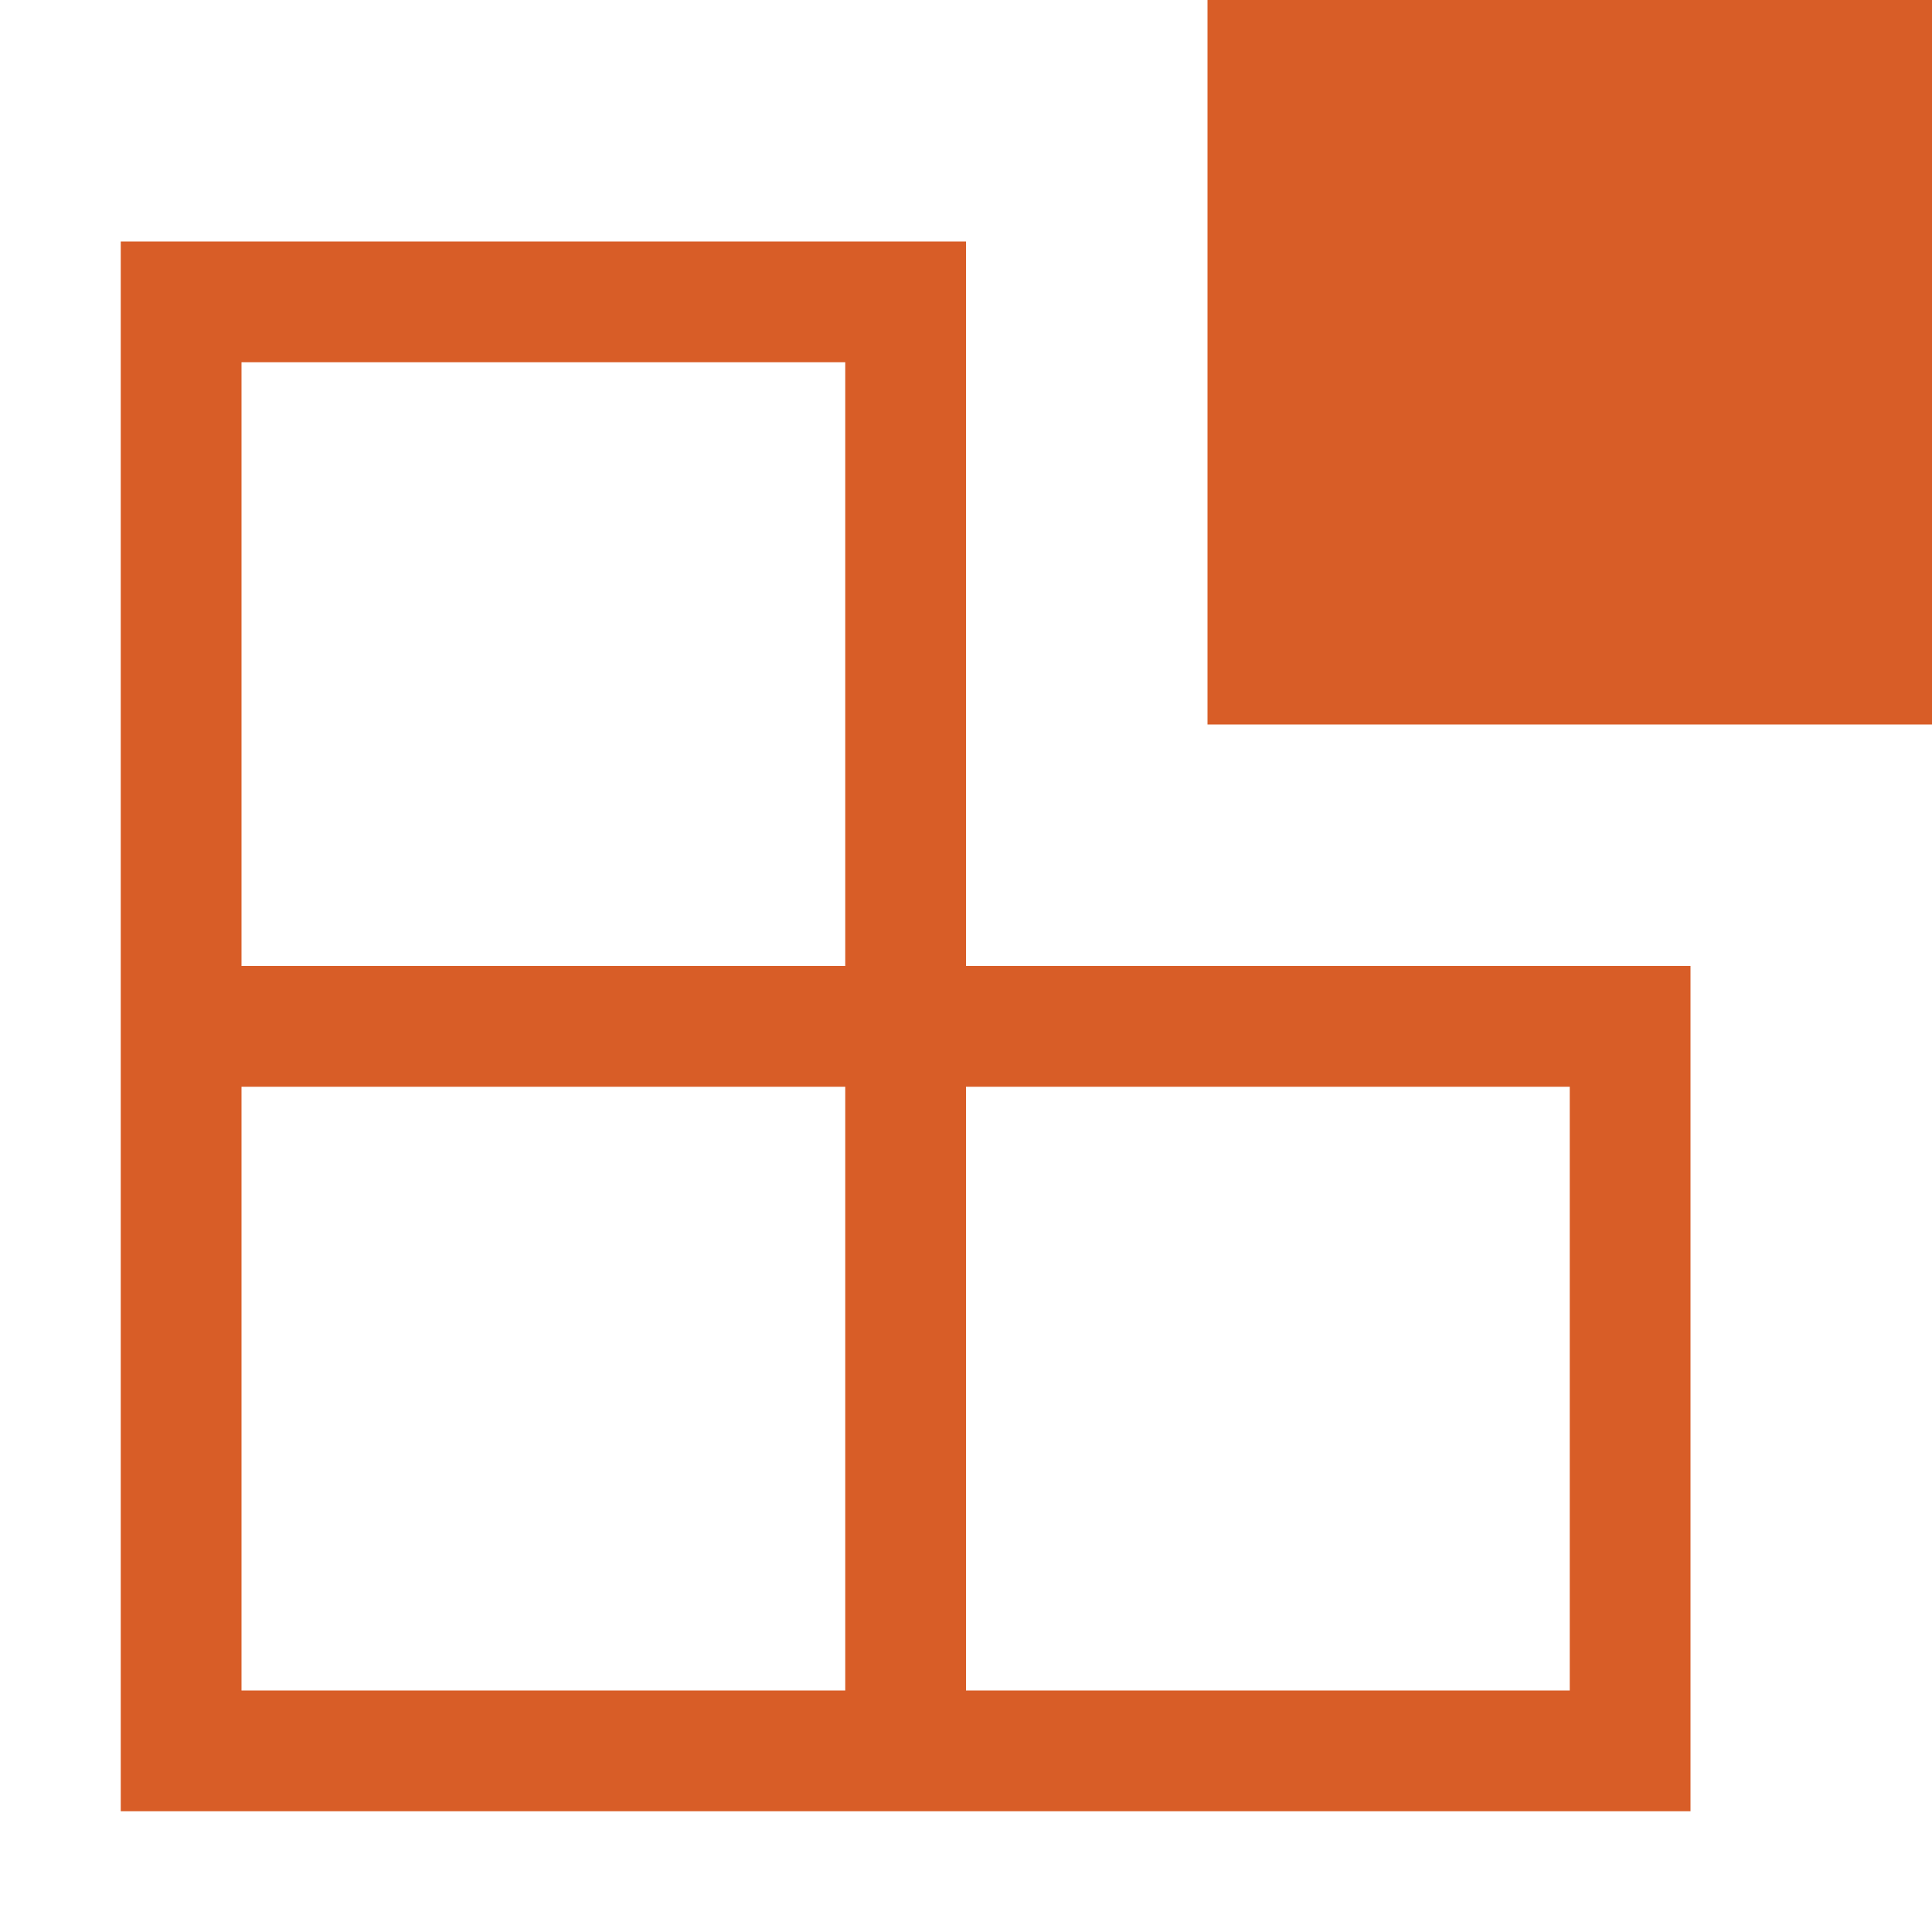 <svg width="32" height="32" viewBox="0 0 32 32" fill="none" xmlns="http://www.w3.org/2000/svg">
<path d="M16 16H28V30H2V4H16V16ZM4 6V16H14V6H4ZM14 28V18H4V28H14ZM26 28V18H16V28H26ZM20 0H32V12H20V0Z" fill="#D85D27"/>
</svg>
